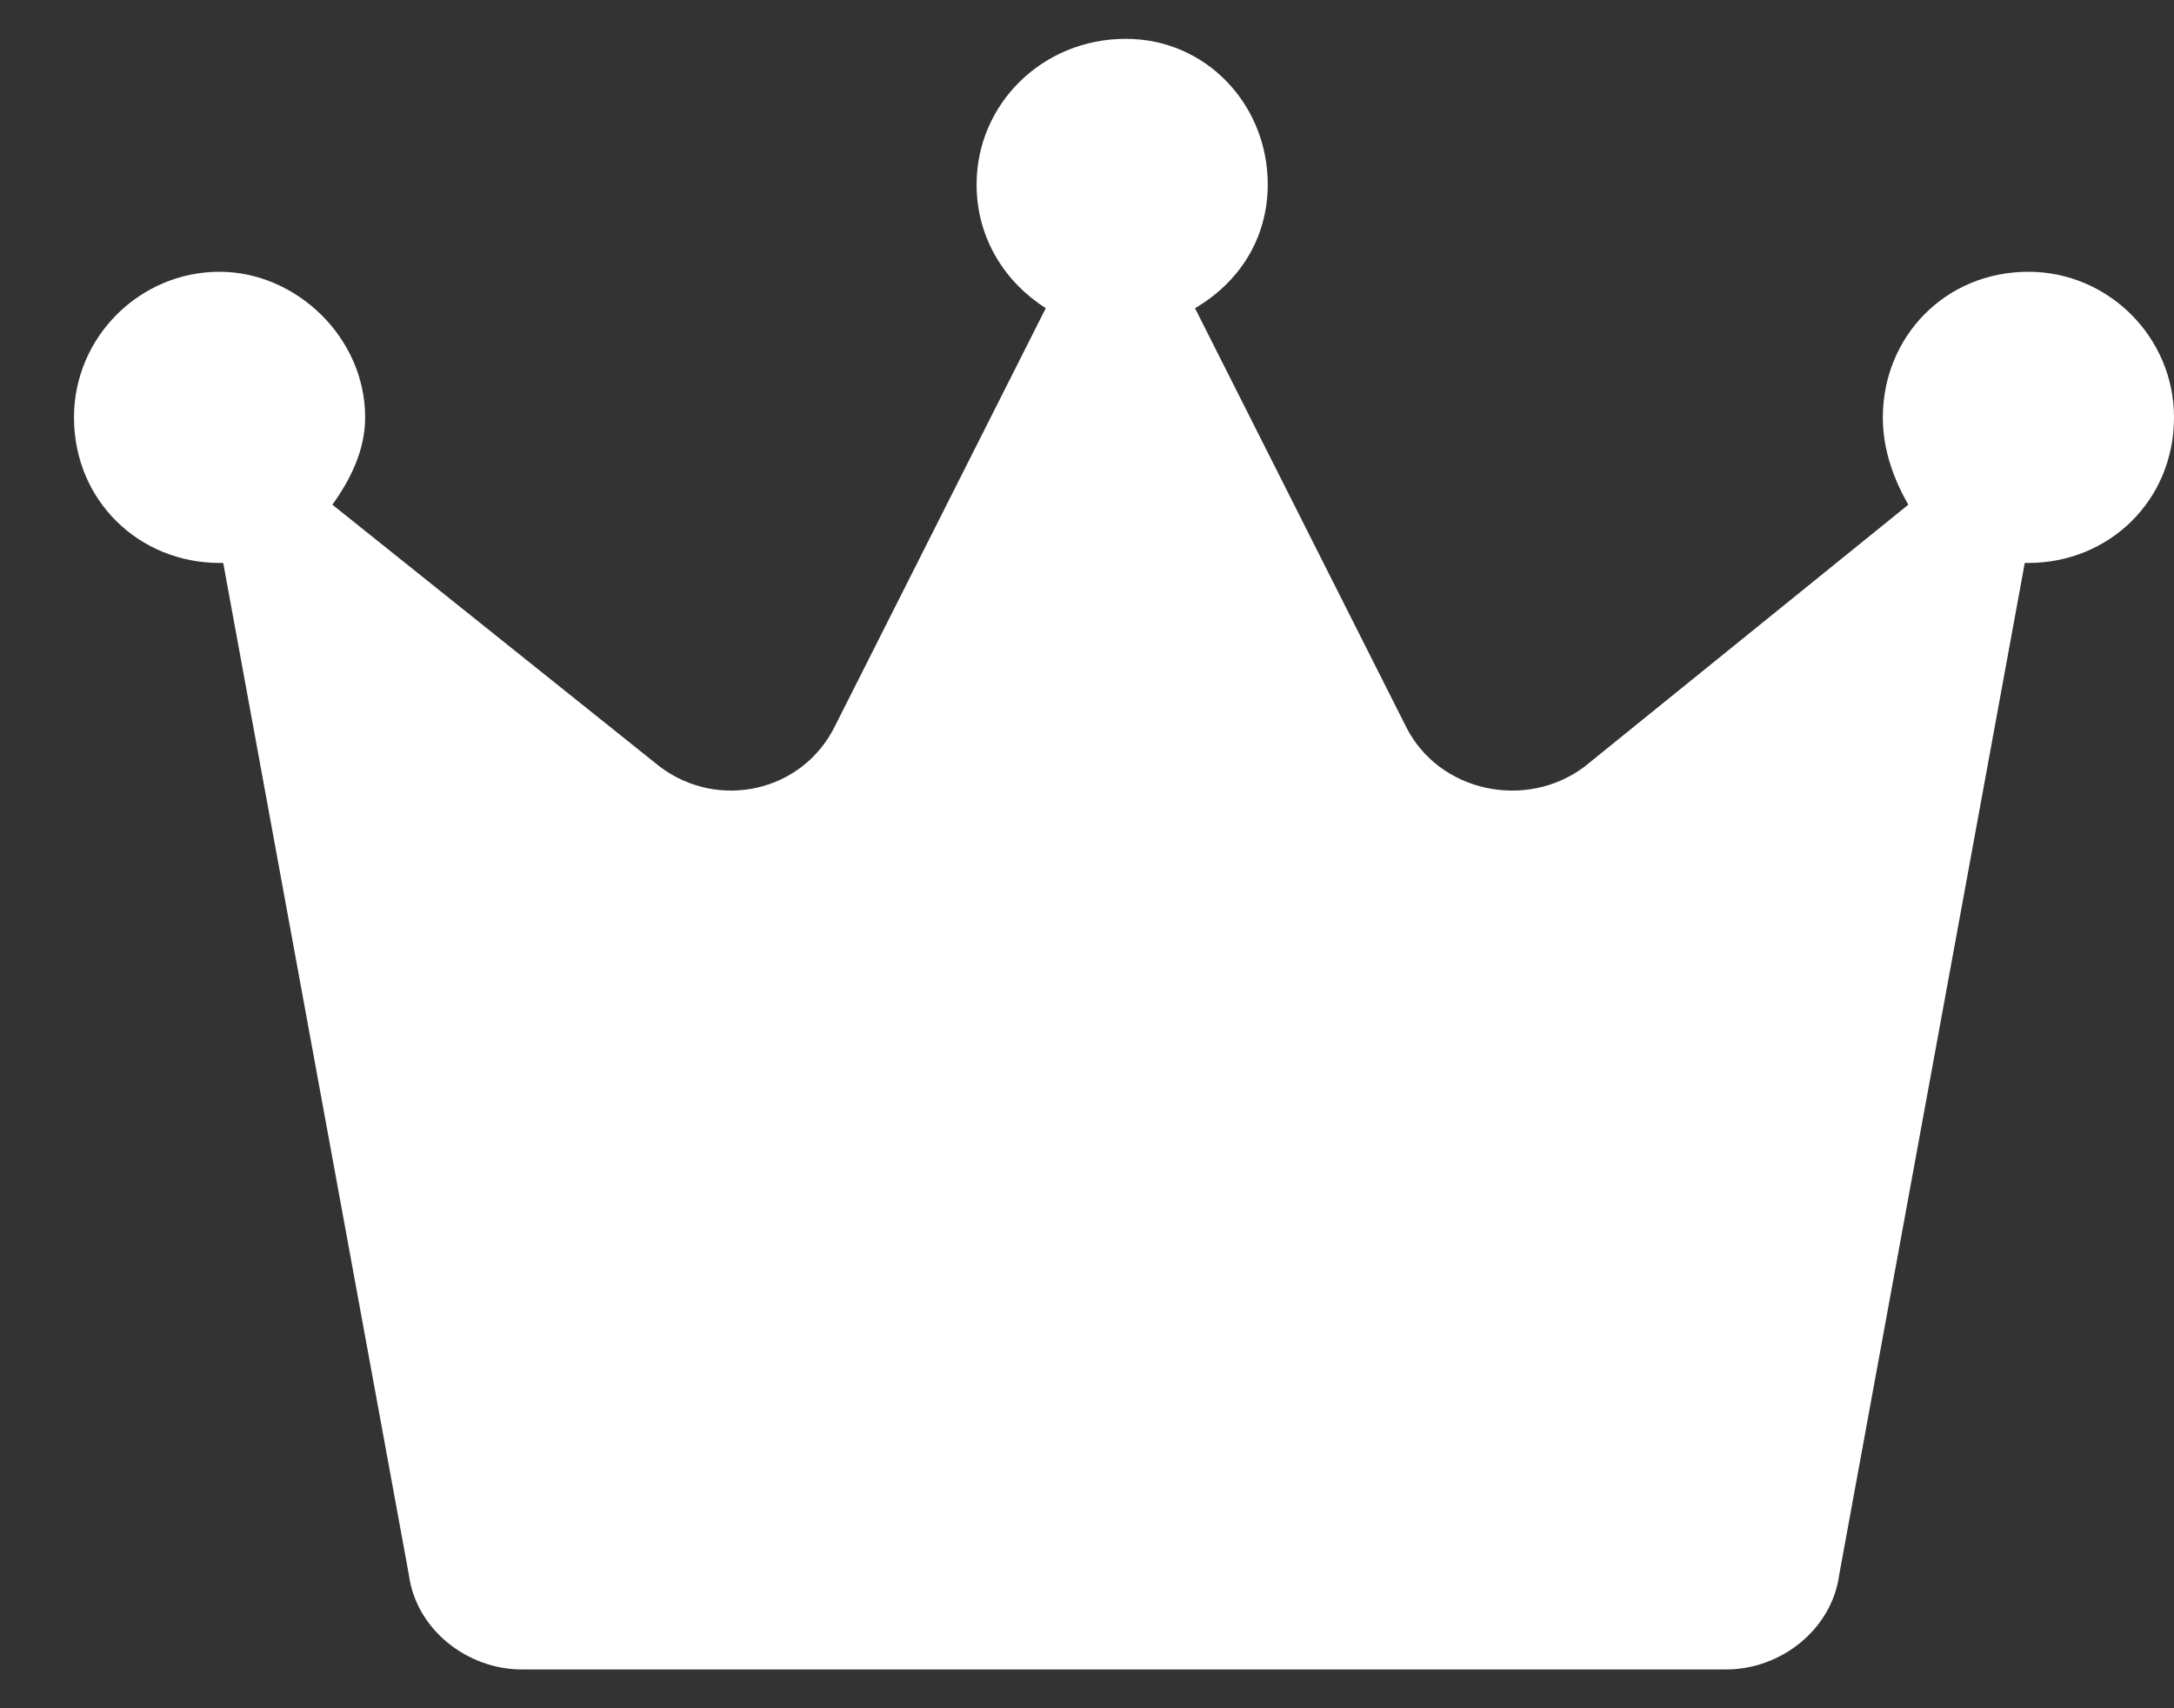<svg width="28" height="22" viewBox="0 0 28 22" fill="none" xmlns="http://www.w3.org/2000/svg">
<rect x="0" y="0" width="28" height="22" fill="#333333" stroke="none"/>
<path d="M28 5.375C28 6.453 27.156 7.25 26.125 7.25C26.078 7.25 26.078 7.25 26.078 7.25L23.688 20.281C23.594 20.984 22.938 21.5 22.234 21.5H6.719C6.016 21.5 5.359 20.984 5.266 20.281L2.875 7.25C2.875 7.25 2.875 7.25 2.828 7.25C1.797 7.25 0.953 6.453 0.953 5.375C0.953 4.344 1.797 3.5 2.828 3.5C3.812 3.5 4.703 4.344 4.703 5.375C4.703 5.797 4.516 6.172 4.281 6.5L8.5 9.875C9.25 10.438 10.328 10.203 10.75 9.359L13.469 3.969C12.953 3.641 12.578 3.078 12.578 2.375C12.578 1.344 13.422 0.5 14.5 0.5C15.531 0.5 16.328 1.344 16.328 2.375C16.328 3.078 15.953 3.641 15.391 3.969L18.109 9.359C18.531 10.203 19.656 10.438 20.406 9.875L24.578 6.5C24.391 6.172 24.25 5.797 24.25 5.375C24.25 4.344 25.047 3.5 26.125 3.5C27.156 3.5 28 4.344 28 5.375Z" fill="white"/>
</svg>
